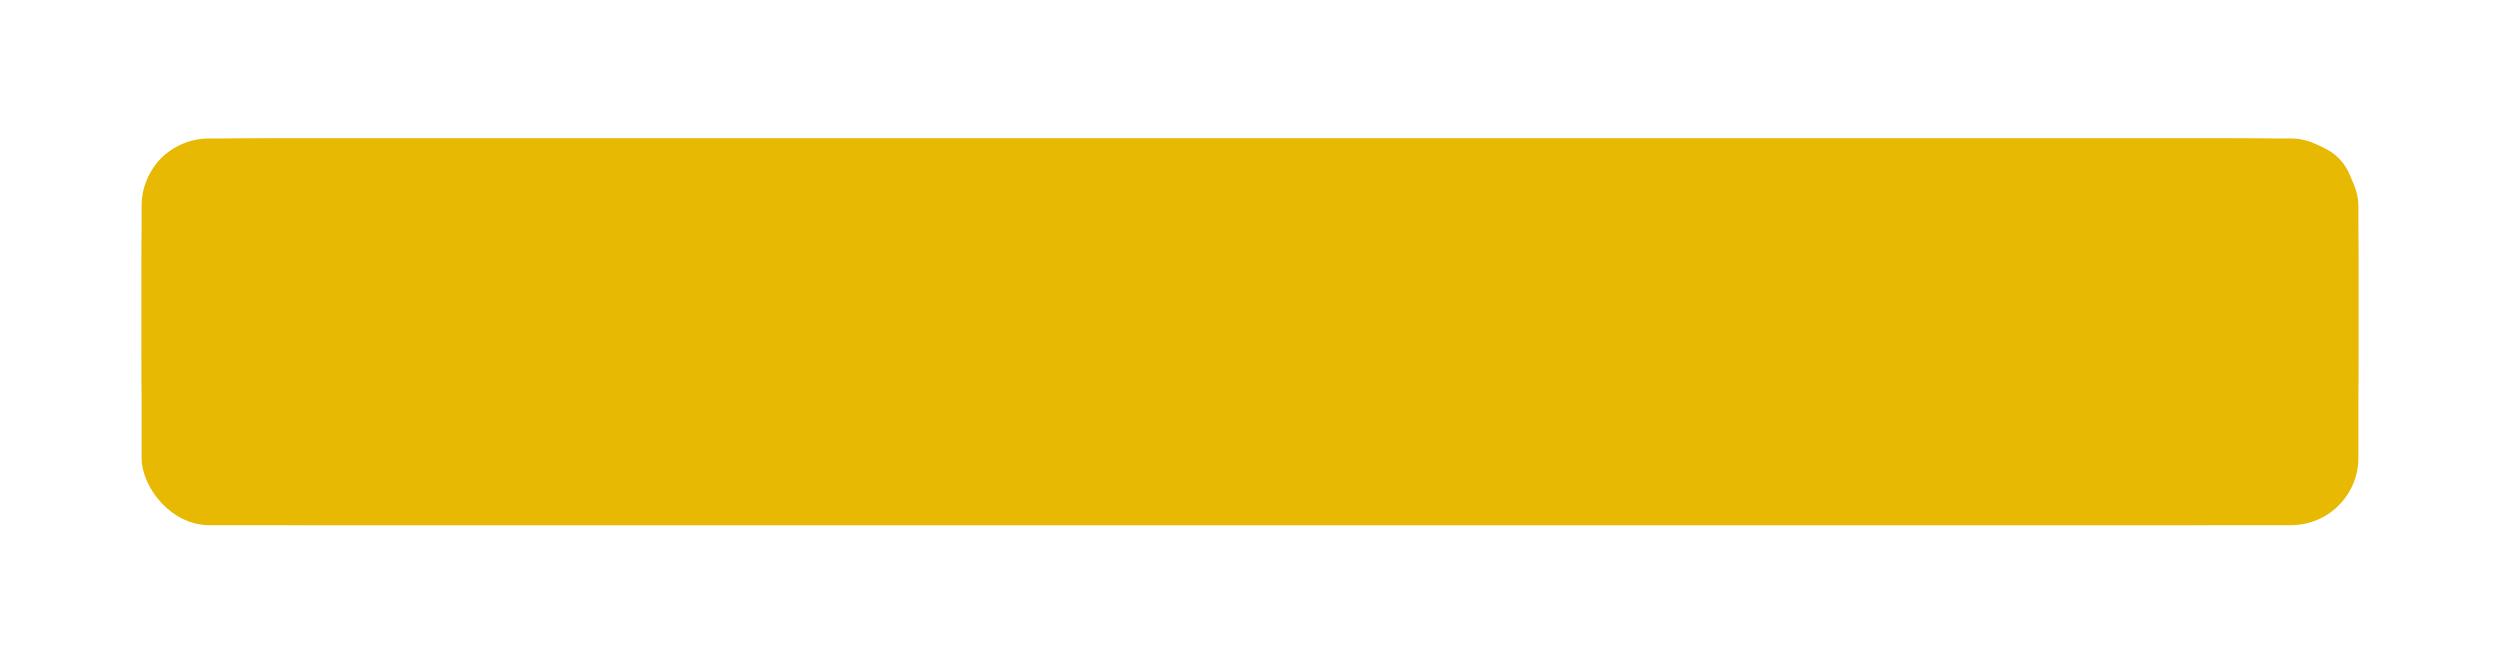 <?xml version="1.0" encoding="UTF-8"?> <svg xmlns="http://www.w3.org/2000/svg" width="459" height="123" viewBox="0 0 459 123" fill="none"><g filter="url(#filter0_ddddiii_195_2)"><path d="M26 48.731C26 37.073 26 31.244 29.622 27.622C33.244 24 39.073 24 50.731 24H408.269C419.927 24 425.756 24 429.378 27.622C433 31.244 433 37.073 433 48.731V62.025C433 77.569 433 85.342 428.171 90.171C423.342 95 415.569 95 400.025 95H58.975C43.431 95 35.658 95 30.829 90.171C26 85.342 26 77.569 26 62.025V48.731Z" fill="#E8B903"></path></g><g filter="url(#filter1_dddii_195_2)"><rect x="26" y="19" width="407" height="71" rx="12.366" fill="#E8B903"></rect></g><defs><filter id="filter0_ddddiii_195_2" x="0.362" y="0.601" width="458.276" height="122.276" filterUnits="userSpaceOnUse" color-interpolation-filters="sRGB"><feFlood flood-opacity="0" result="BackgroundImageFix"></feFlood><feColorMatrix in="SourceAlpha" type="matrix" values="0 0 0 0 0 0 0 0 0 0 0 0 0 0 0 0 0 0 127 0" result="hardAlpha"></feColorMatrix><feMorphology radius="11.541" operator="erode" in="SourceAlpha" result="effect1_dropShadow_195_2"></feMorphology><feOffset dy="11.541"></feOffset><feGaussianBlur stdDeviation="1.113"></feGaussianBlur><feComposite in2="hardAlpha" operator="out"></feComposite><feColorMatrix type="matrix" values="0 0 0 0 0 0 0 0 0 0 0 0 0 0 0 0 0 0 0.9 0"></feColorMatrix><feBlend mode="normal" in2="BackgroundImageFix" result="effect1_dropShadow_195_2"></feBlend><feColorMatrix in="SourceAlpha" type="matrix" values="0 0 0 0 0 0 0 0 0 0 0 0 0 0 0 0 0 0 127 0" result="hardAlpha"></feColorMatrix><feMorphology radius="10.717" operator="erode" in="SourceAlpha" result="effect2_dropShadow_195_2"></feMorphology><feOffset dy="14.839"></feOffset><feGaussianBlur stdDeviation="3.668"></feGaussianBlur><feComposite in2="hardAlpha" operator="out"></feComposite><feColorMatrix type="matrix" values="0 0 0 0 0 0 0 0 0 0 0 0 0 0 0 0 0 0 0.25 0"></feColorMatrix><feBlend mode="normal" in2="effect1_dropShadow_195_2" result="effect2_dropShadow_195_2"></feBlend><feColorMatrix in="SourceAlpha" type="matrix" values="0 0 0 0 0 0 0 0 0 0 0 0 0 0 0 0 0 0 127 0" result="hardAlpha"></feColorMatrix><feMorphology radius="13.19" operator="erode" in="SourceAlpha" result="effect3_dropShadow_195_2"></feMorphology><feOffset dy="21.434"></feOffset><feGaussianBlur stdDeviation="6.554"></feGaussianBlur><feComposite in2="hardAlpha" operator="out"></feComposite><feColorMatrix type="matrix" values="0 0 0 0 0 0 0 0 0 0 0 0 0 0 0 0 0 0 0.25 0"></feColorMatrix><feBlend mode="normal" in2="effect2_dropShadow_195_2" result="effect3_dropShadow_195_2"></feBlend><feColorMatrix in="SourceAlpha" type="matrix" values="0 0 0 0 0 0 0 0 0 0 0 0 0 0 0 0 0 0 127 0" result="hardAlpha"></feColorMatrix><feOffset dy="2.239"></feOffset><feGaussianBlur stdDeviation="12.819"></feGaussianBlur><feComposite in2="hardAlpha" operator="out"></feComposite><feColorMatrix type="matrix" values="0 0 0 0 0.91 0 0 0 0 0.725 0 0 0 0 0.012 0 0 0 0.6 0"></feColorMatrix><feBlend mode="normal" in2="effect3_dropShadow_195_2" result="effect4_dropShadow_195_2"></feBlend><feBlend mode="normal" in="SourceGraphic" in2="effect4_dropShadow_195_2" result="shape"></feBlend><feColorMatrix in="SourceAlpha" type="matrix" values="0 0 0 0 0 0 0 0 0 0 0 0 0 0 0 0 0 0 127 0" result="hardAlpha"></feColorMatrix><feMorphology radius="23.083" operator="dilate" in="SourceAlpha" result="effect5_innerShadow_195_2"></feMorphology><feOffset dy="-23.907"></feOffset><feGaussianBlur stdDeviation="1.525"></feGaussianBlur><feComposite in2="hardAlpha" operator="arithmetic" k2="-1" k3="1"></feComposite><feColorMatrix type="matrix" values="0 0 0 0 0 0 0 0 0 0 0 0 0 0 0 0 0 0 0.5 0"></feColorMatrix><feBlend mode="normal" in2="shape" result="effect5_innerShadow_195_2"></feBlend><feColorMatrix in="SourceAlpha" type="matrix" values="0 0 0 0 0 0 0 0 0 0 0 0 0 0 0 0 0 0 127 0" result="hardAlpha"></feColorMatrix><feMorphology radius="23.083" operator="dilate" in="SourceAlpha" result="effect6_innerShadow_195_2"></feMorphology><feOffset dx="-23.083" dy="-12.366"></feOffset><feGaussianBlur stdDeviation="1.525"></feGaussianBlur><feComposite in2="hardAlpha" operator="arithmetic" k2="-1" k3="1"></feComposite><feColorMatrix type="matrix" values="0 0 0 0 0.91 0 0 0 0 0.725 0 0 0 0 0.012 0 0 0 1 0"></feColorMatrix><feBlend mode="normal" in2="effect5_innerShadow_195_2" result="effect6_innerShadow_195_2"></feBlend><feColorMatrix in="SourceAlpha" type="matrix" values="0 0 0 0 0 0 0 0 0 0 0 0 0 0 0 0 0 0 127 0" result="hardAlpha"></feColorMatrix><feMorphology radius="23.083" operator="dilate" in="SourceAlpha" result="effect7_innerShadow_195_2"></feMorphology><feOffset dx="23.083" dy="-12.366"></feOffset><feGaussianBlur stdDeviation="1.525"></feGaussianBlur><feComposite in2="hardAlpha" operator="arithmetic" k2="-1" k3="1"></feComposite><feColorMatrix type="matrix" values="0 0 0 0 0.91 0 0 0 0 0.725 0 0 0 0 0.012 0 0 0 1 0"></feColorMatrix><feBlend mode="normal" in2="effect6_innerShadow_195_2" result="effect7_innerShadow_195_2"></feBlend></filter><filter id="filter1_dddii_195_2" x="17.756" y="10.756" width="423.488" height="87.488" filterUnits="userSpaceOnUse" color-interpolation-filters="sRGB"><feFlood flood-opacity="0" result="BackgroundImageFix"></feFlood><feColorMatrix in="SourceAlpha" type="matrix" values="0 0 0 0 0 0 0 0 0 0 0 0 0 0 0 0 0 0 127 0" result="hardAlpha"></feColorMatrix><feOffset dy="0.824"></feOffset><feComposite in2="hardAlpha" operator="out"></feComposite><feColorMatrix type="matrix" values="0 0 0 0 0.91 0 0 0 0 0.725 0 0 0 0 0.012 0 0 0 0.5 0"></feColorMatrix><feBlend mode="normal" in2="BackgroundImageFix" result="effect1_dropShadow_195_2"></feBlend><feColorMatrix in="SourceAlpha" type="matrix" values="0 0 0 0 0 0 0 0 0 0 0 0 0 0 0 0 0 0 127 0" result="hardAlpha"></feColorMatrix><feOffset dy="2.239"></feOffset><feComposite in2="hardAlpha" operator="out"></feComposite><feColorMatrix type="matrix" values="0 0 0 0 0.91 0 0 0 0 0.725 0 0 0 0 0.012 0 0 0 0.2 0"></feColorMatrix><feBlend mode="normal" in2="effect1_dropShadow_195_2" result="effect2_dropShadow_195_2"></feBlend><feColorMatrix in="SourceAlpha" type="matrix" values="0 0 0 0 0 0 0 0 0 0 0 0 0 0 0 0 0 0 127 0" result="hardAlpha"></feColorMatrix><feOffset dy="3.359"></feOffset><feComposite in2="hardAlpha" operator="out"></feComposite><feColorMatrix type="matrix" values="0 0 0 0 0.91 0 0 0 0 0.725 0 0 0 0 0.012 0 0 0 0.1 0"></feColorMatrix><feBlend mode="normal" in2="effect2_dropShadow_195_2" result="effect3_dropShadow_195_2"></feBlend><feBlend mode="normal" in="SourceGraphic" in2="effect3_dropShadow_195_2" result="shape"></feBlend><feColorMatrix in="SourceAlpha" type="matrix" values="0 0 0 0 0 0 0 0 0 0 0 0 0 0 0 0 0 0 127 0" result="hardAlpha"></feColorMatrix><feOffset dx="8.244" dy="8.244"></feOffset><feGaussianBlur stdDeviation="16.488"></feGaussianBlur><feComposite in2="hardAlpha" operator="arithmetic" k2="-1" k3="1"></feComposite><feColorMatrix type="matrix" values="0 0 0 0 1 0 0 0 0 1 0 0 0 0 1 0 0 0 0.3 0"></feColorMatrix><feBlend mode="normal" in2="shape" result="effect4_innerShadow_195_2"></feBlend><feColorMatrix in="SourceAlpha" type="matrix" values="0 0 0 0 0 0 0 0 0 0 0 0 0 0 0 0 0 0 127 0" result="hardAlpha"></feColorMatrix><feOffset dx="-8.244" dy="-8.244"></feOffset><feGaussianBlur stdDeviation="16.488"></feGaussianBlur><feComposite in2="hardAlpha" operator="arithmetic" k2="-1" k3="1"></feComposite><feColorMatrix type="matrix" values="0 0 0 0 1 0 0 0 0 1 0 0 0 0 1 0 0 0 0.3 0"></feColorMatrix><feBlend mode="normal" in2="effect4_innerShadow_195_2" result="effect5_innerShadow_195_2"></feBlend></filter></defs></svg> 